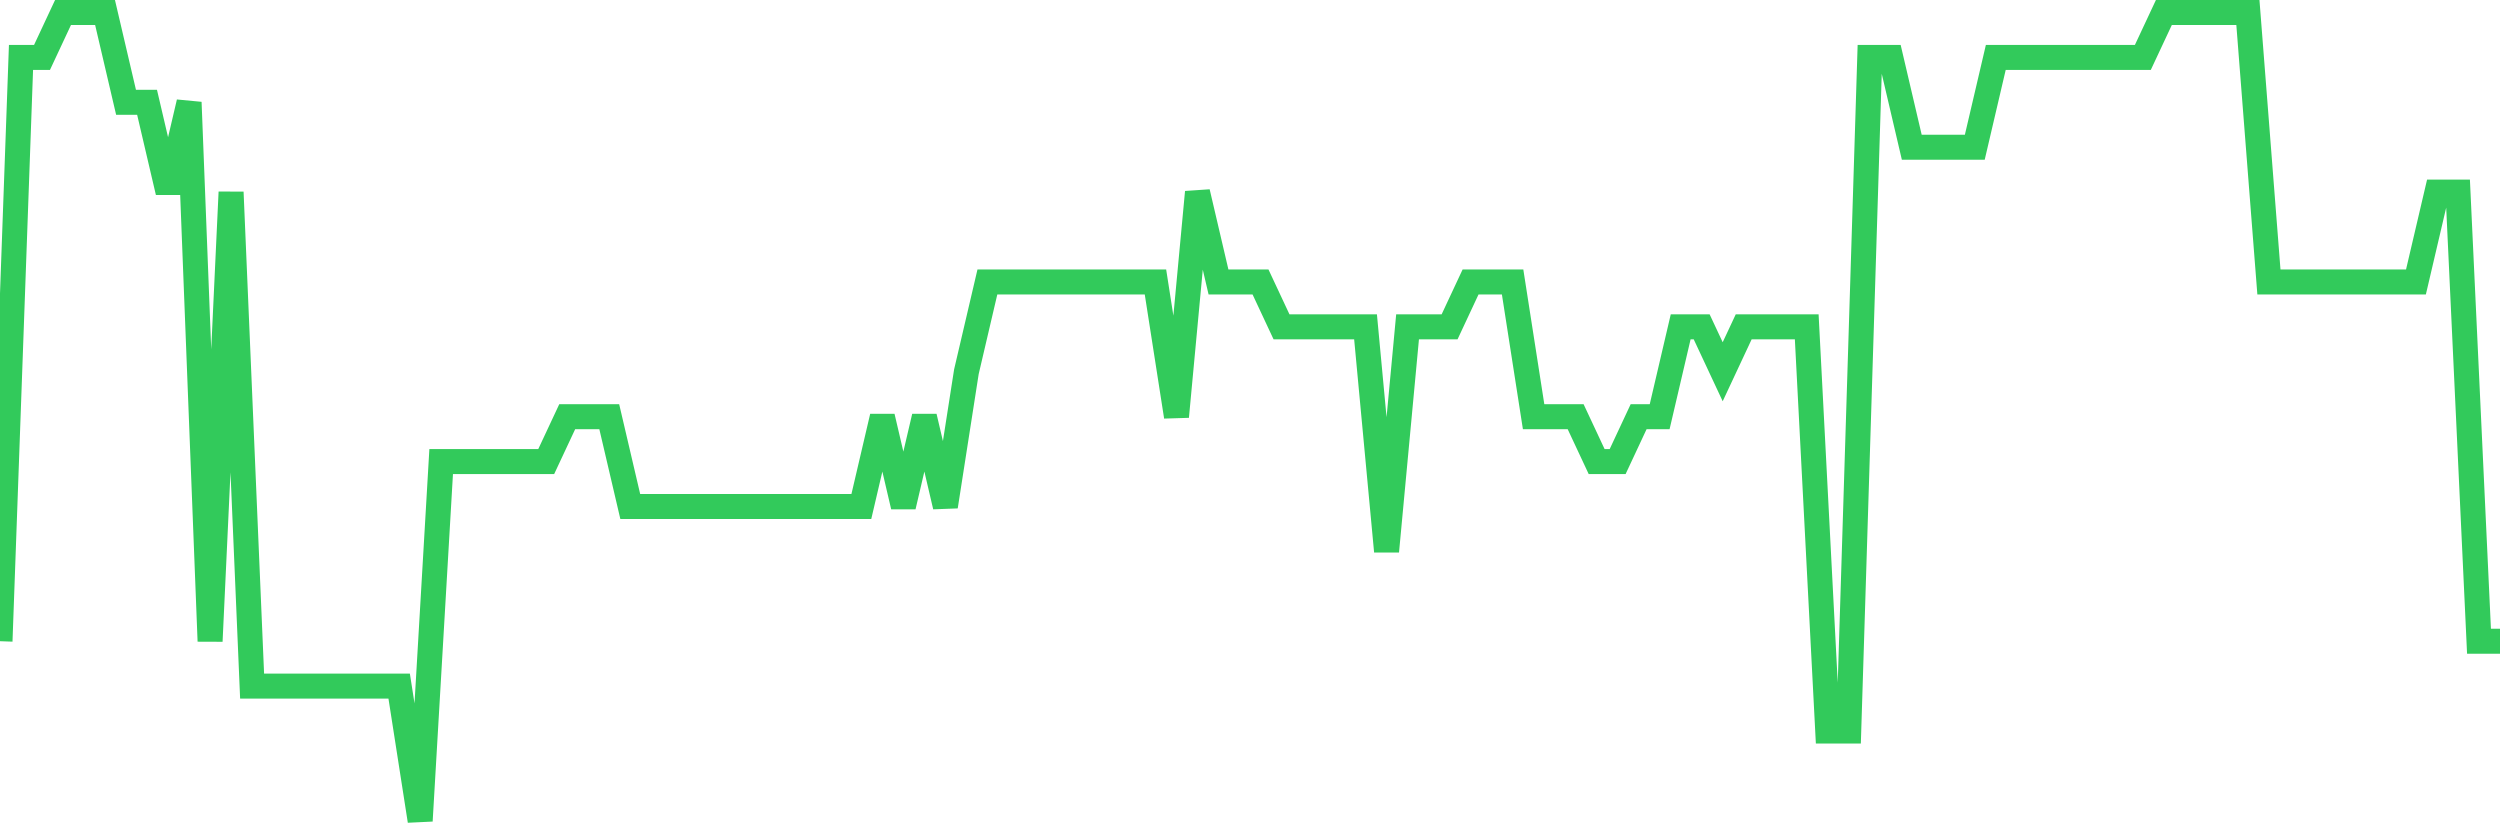 <svg
  xmlns="http://www.w3.org/2000/svg"
  xmlns:xlink="http://www.w3.org/1999/xlink"
  width="120"
  height="40"
  viewBox="0 0 120 40"
  preserveAspectRatio="none"
>
  <polyline
    points="0,30.778 1.008,2.756 2.017,2.756 3.025,0.6 4.034,0.6 5.042,0.6 6.05,4.911 7.059,4.911 8.067,9.222 9.076,4.911 10.084,30.778 11.092,9.222 12.101,32.933 13.109,32.933 14.118,32.933 15.126,32.933 16.134,32.933 17.143,32.933 18.151,32.933 19.16,32.933 20.168,39.4 21.176,22.156 22.185,22.156 23.193,22.156 24.202,22.156 25.21,22.156 26.218,22.156 27.227,20 28.235,20 29.244,20 30.252,24.311 31.261,24.311 32.269,24.311 33.277,24.311 34.286,24.311 35.294,24.311 36.303,24.311 37.311,24.311 38.319,24.311 39.328,24.311 40.336,24.311 41.345,24.311 42.353,20 43.361,24.311 44.37,20 45.378,24.311 46.387,17.844 47.395,13.533 48.403,13.533 49.412,13.533 50.42,13.533 51.429,13.533 52.437,13.533 53.445,13.533 54.454,13.533 55.462,13.533 56.471,20 57.479,9.222 58.487,13.533 59.496,13.533 60.504,13.533 61.513,15.689 62.521,15.689 63.529,15.689 64.538,15.689 65.546,15.689 66.555,26.467 67.563,15.689 68.571,15.689 69.58,15.689 70.588,13.533 71.597,13.533 72.605,13.533 73.613,20 74.622,20 75.63,20 76.639,22.156 77.647,22.156 78.655,20 79.664,20 80.672,15.689 81.681,15.689 82.689,17.844 83.697,15.689 84.706,15.689 85.714,15.689 86.723,15.689 87.731,35.089 88.739,35.089 89.748,2.756 90.756,2.756 91.765,7.067 92.773,7.067 93.782,7.067 94.79,7.067 95.798,2.756 96.807,2.756 97.815,2.756 98.824,2.756 99.832,2.756 100.84,2.756 101.849,2.756 102.857,2.756 103.866,0.6 104.874,0.6 105.882,0.6 106.891,0.6 107.899,0.6 108.908,13.533 109.916,13.533 110.924,13.533 111.933,13.533 112.941,13.533 113.95,13.533 114.958,13.533 115.966,13.533 116.975,9.222 117.983,9.222 118.992,30.778 120,30.778"
    fill="none"
    stroke="#32ca5b"
    stroke-width="1.2"
  >
  </polyline>
</svg>
